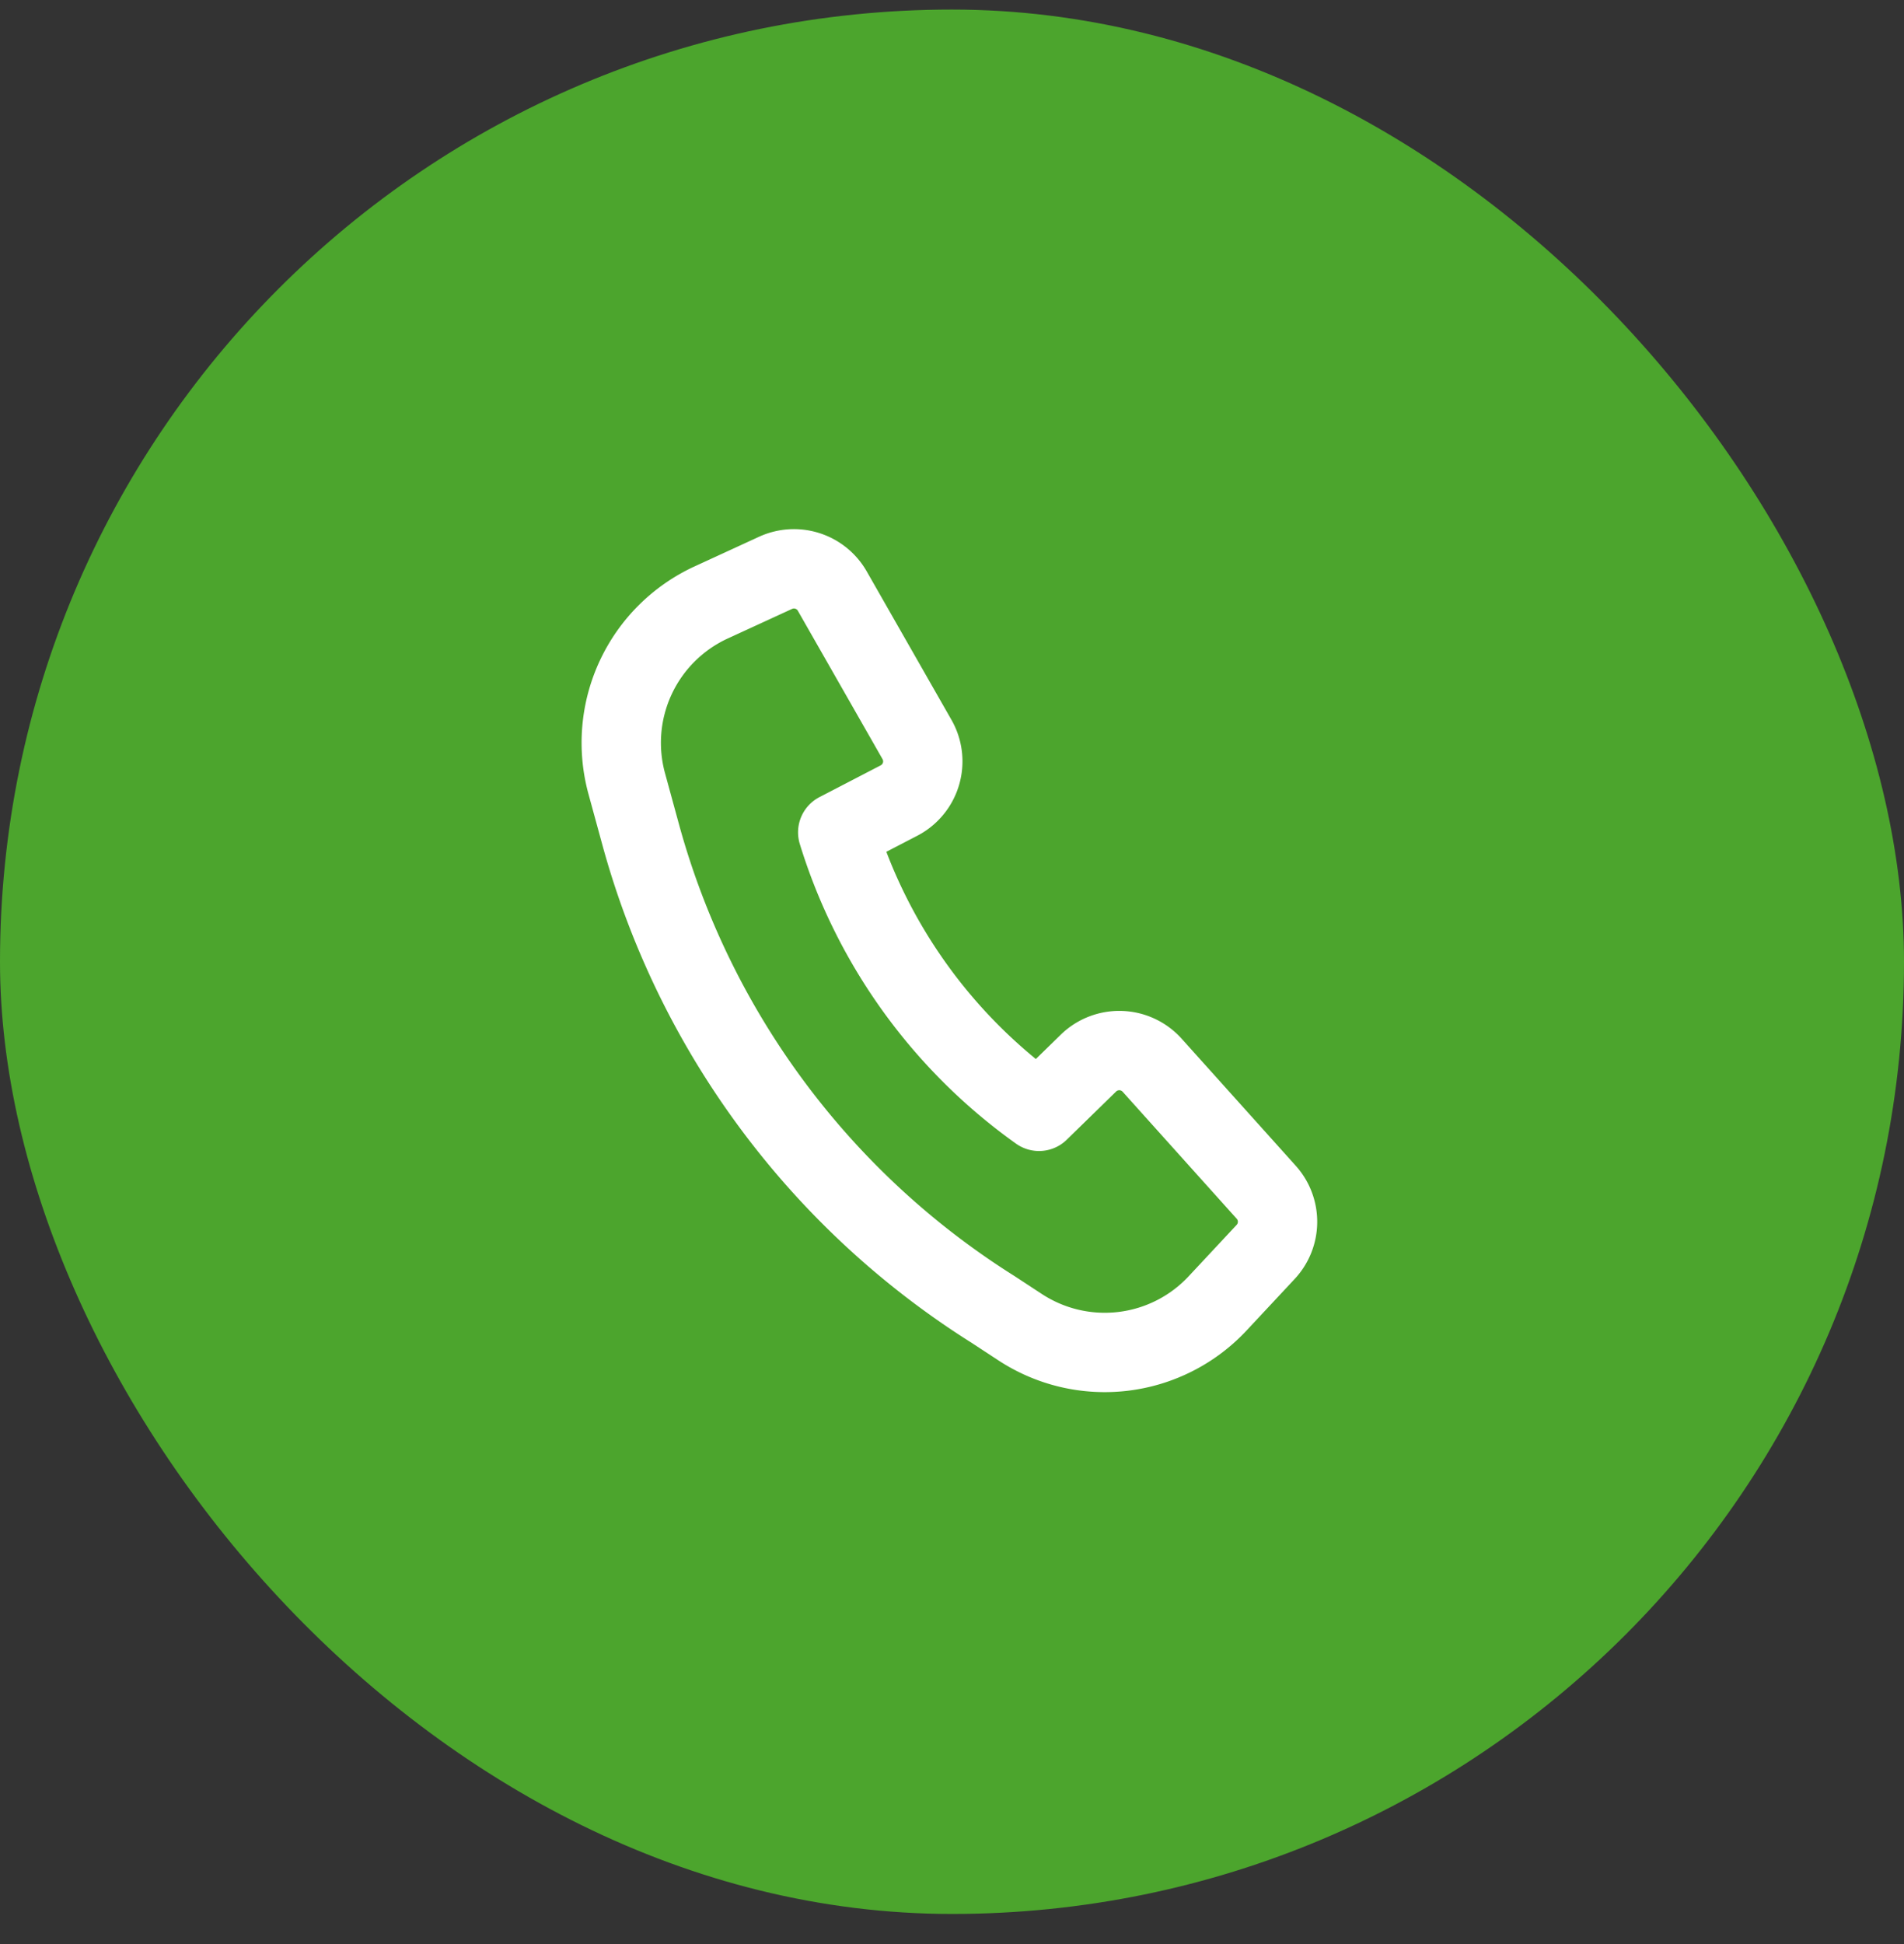 <svg width="48" height="49" viewBox="0 0 48 49" fill="none" xmlns="http://www.w3.org/2000/svg"><rect x="0" y="0" width="48" height="49" fill="#333333" stroke="none"/><rect y=".241" width="48" height="48" rx="24" fill="#4CA52D"/><path d="M16.168 21.096A20.555 20.555 0 0025.028 33l.693.454a3.892 3.892 0 004.976-.603l1.211-1.297a1.113 1.113 0 00.014-1.503l-2.878-3.204a1.114 1.114 0 00-1.604-.052l-1.246 1.216a13.51 13.51 0 01-5.075-7.032l1.544-.801a1.112 1.112 0 00.454-1.54l-2.135-3.74a1.113 1.113 0 00-1.43-.46l-1.622.746a3.894 3.894 0 00-2.13 4.566l.368 1.346z" stroke="#fff" stroke-width="2" stroke-linejoin="round"/></svg>